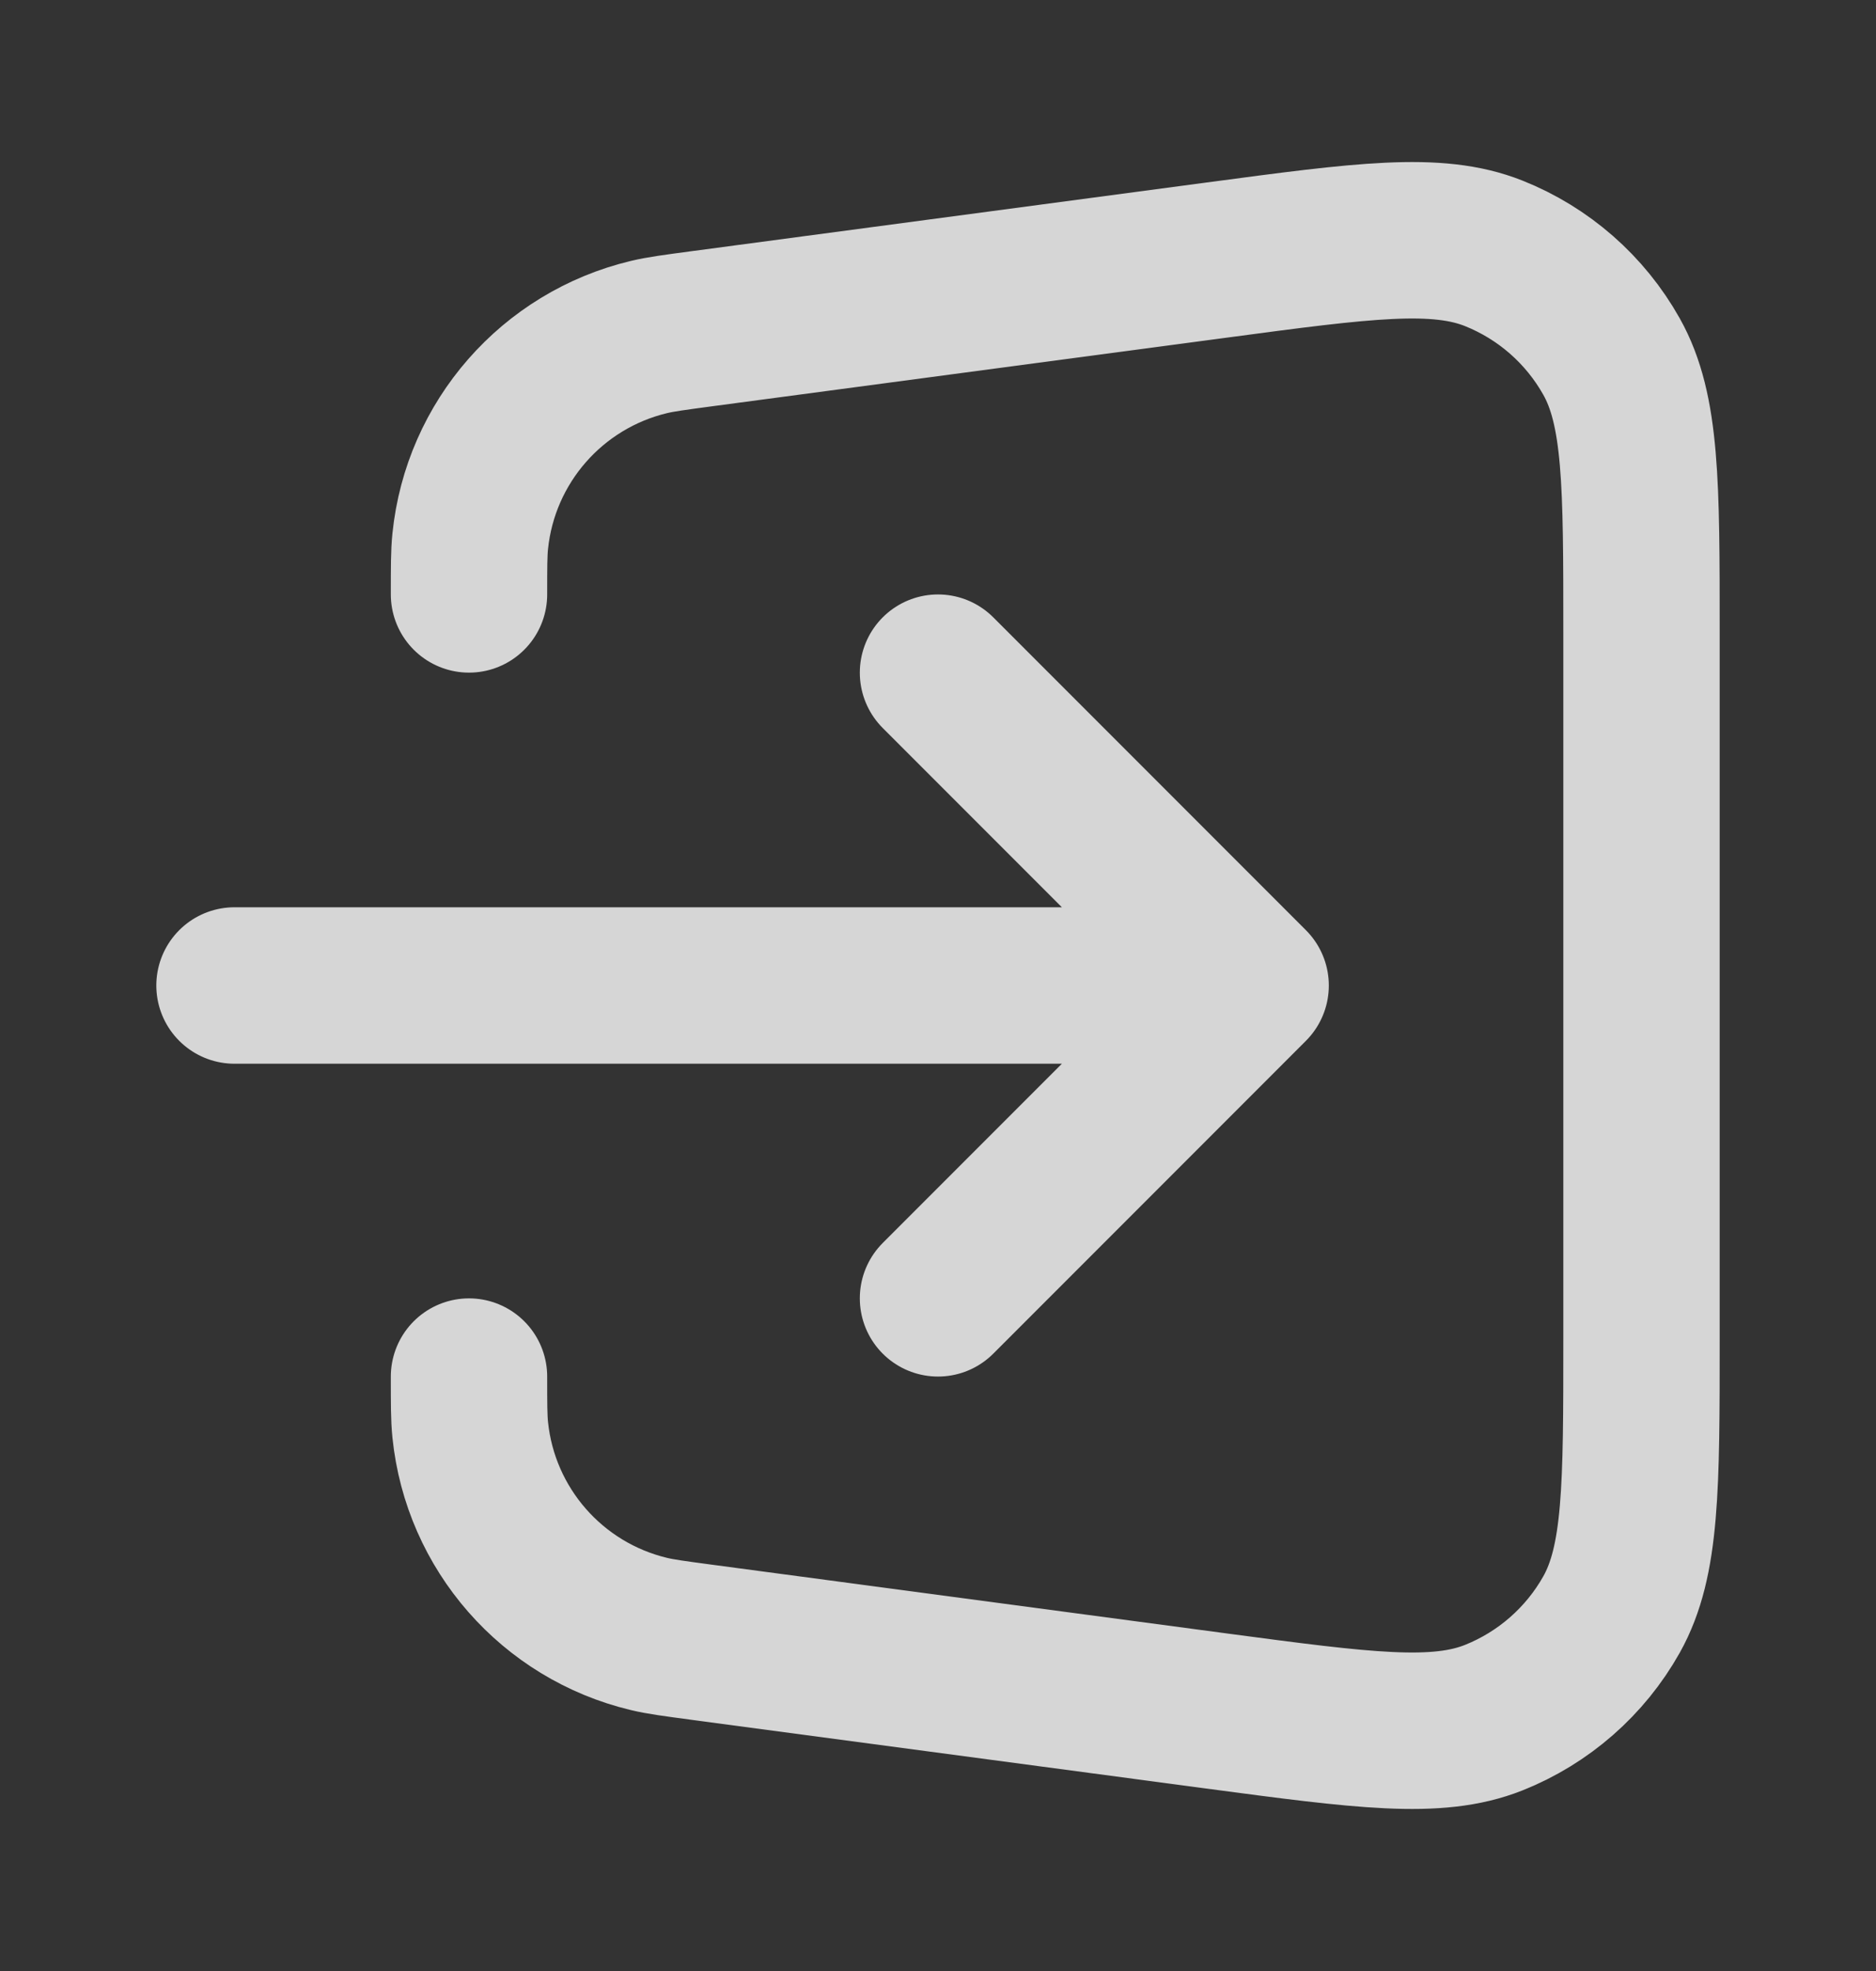 <svg width="20" height="21" viewBox="0 0 20 21" fill="none" xmlns="http://www.w3.org/2000/svg">
<rect x="0" y="0" width="20" height="21" fill="#333333" stroke="none"/>
<path d="M5 14.667C5 14.959 5 15.106 5.013 15.233C5.121 16.29 5.886 17.162 6.918 17.409C7.043 17.439 7.188 17.458 7.478 17.497L12.971 18.23C14.535 18.438 15.317 18.542 15.924 18.301C16.456 18.089 16.9 17.701 17.181 17.201C17.5 16.631 17.5 15.842 17.5 14.265V6.735C17.5 5.158 17.5 4.369 17.181 3.8C16.9 3.299 16.456 2.911 15.924 2.699C15.317 2.458 14.535 2.562 12.971 2.771L7.478 3.503C7.188 3.542 7.043 3.561 6.918 3.591C5.886 3.838 5.121 4.71 5.013 5.767C5 5.894 5 6.041 5 6.333M10 7.167L13.333 10.5M13.333 10.5L10 13.833M13.333 10.5H2.5" stroke="white" stroke-opacity="0.8" style="stroke:white;stroke-opacity:0.8;" stroke-width="1.667" stroke-linecap="round" stroke-linejoin="round"/>
</svg>
